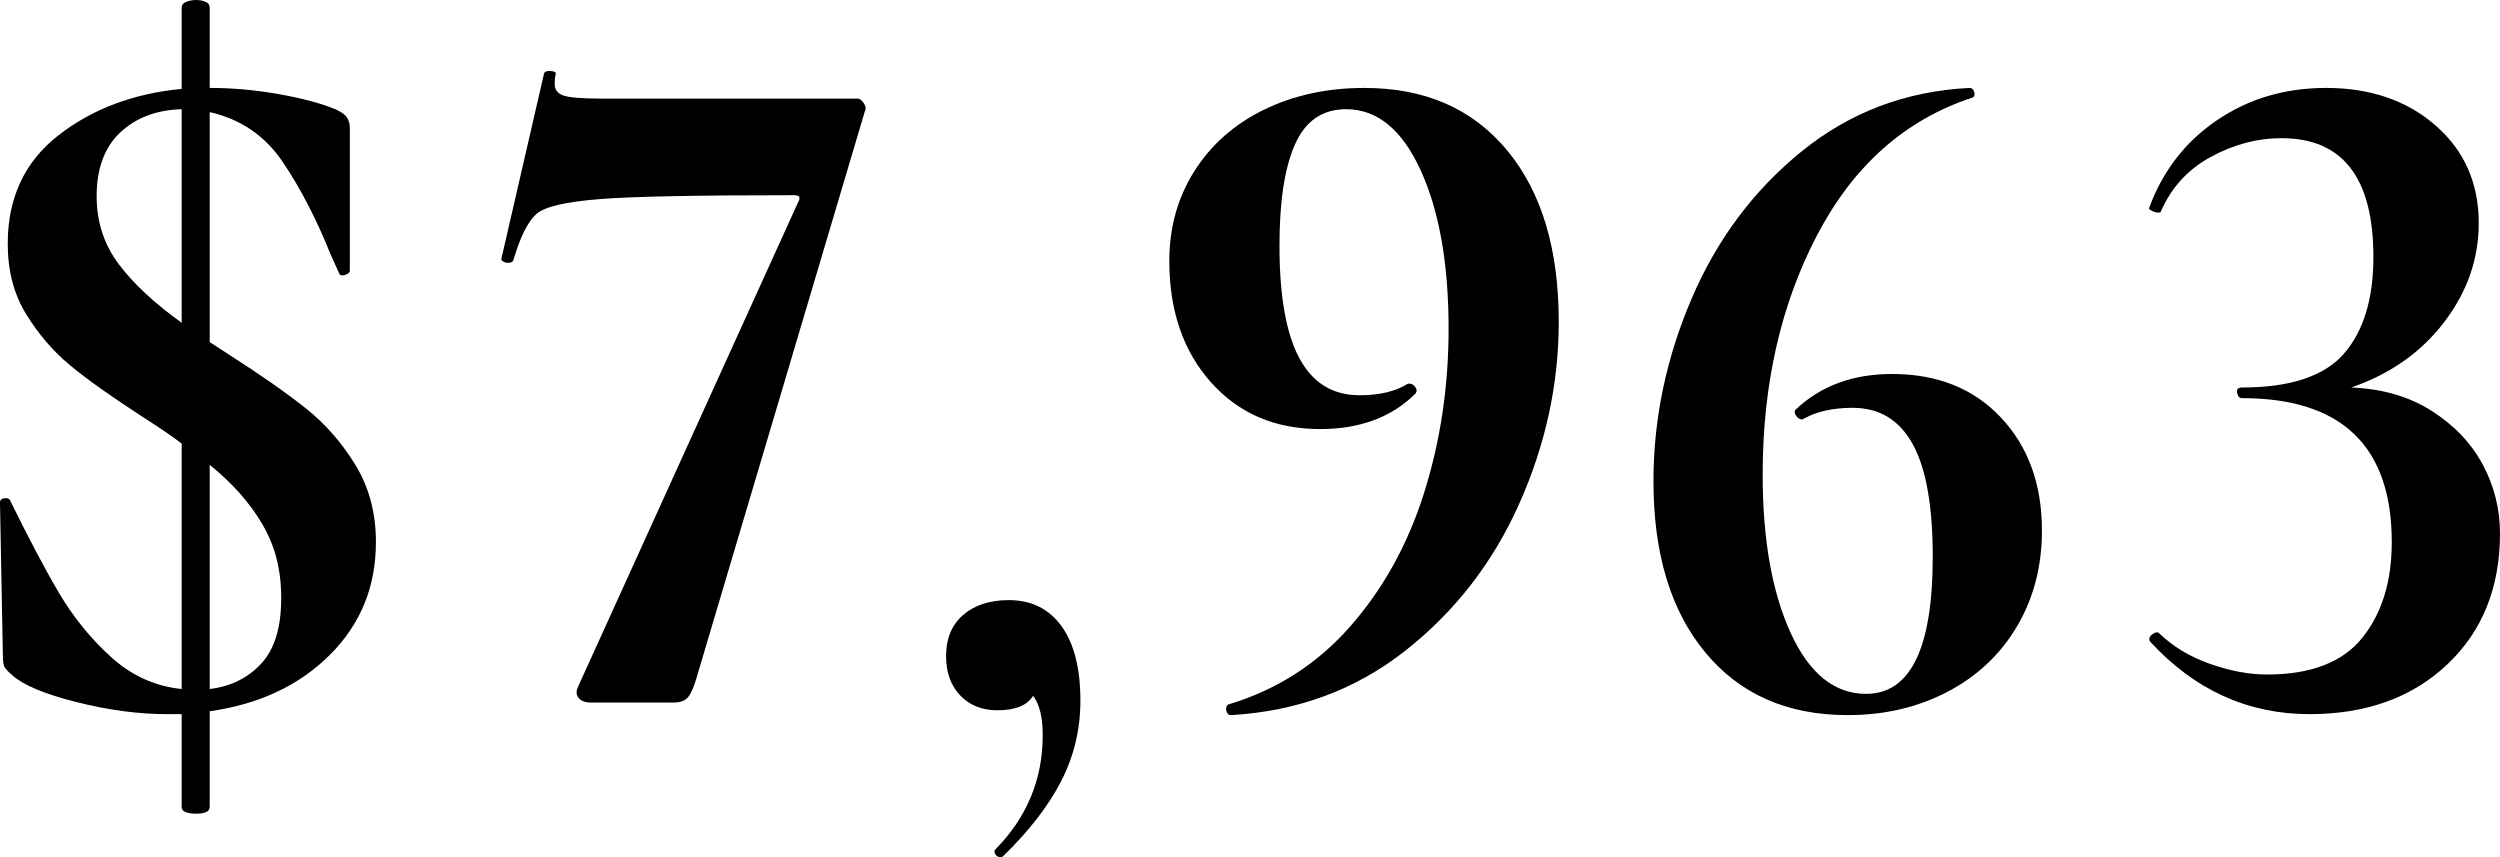 <?xml version="1.0" encoding="UTF-8"?>
<svg id="Layer_1" xmlns="http://www.w3.org/2000/svg" viewBox="0 0 103.48 35.48">
  <path d="M13.66,27.1c-1.27,1.27-2.93,2.05-4.98,2.34v3.96c0,.19-.19.28-.56.28-.4,0-.6-.09-.6-.28v-3.84h-.6c-1.2,0-2.45-.17-3.76-.5-1.31-.33-2.19-.7-2.64-1.1-.13-.11-.23-.21-.3-.3-.07-.09-.1-.25-.1-.46l-.12-6.36v-.04c0-.11.07-.17.2-.18.13-.01.21.03.24.14.75,1.52,1.41,2.78,2,3.78.59,1,1.31,1.89,2.16,2.66s1.83,1.21,2.92,1.32v-10.16c-.35-.27-.89-.64-1.64-1.12-1.28-.83-2.27-1.53-2.98-2.12-.71-.59-1.31-1.29-1.82-2.12-.51-.83-.76-1.8-.76-2.92,0-1.89.7-3.39,2.1-4.48,1.4-1.09,3.1-1.73,5.1-1.92V.32c0-.11.06-.19.18-.24.12-.05.26-.08.42-.08s.29.03.4.08c.11.05.16.13.16.24v3.32h.04c.93,0,1.88.09,2.84.26.96.17,1.73.38,2.32.62.24.11.4.22.48.34s.12.27.12.46v5.88c0,.08-.07.14-.2.18-.13.04-.21.02-.24-.06l-.36-.8c-.59-1.47-1.25-2.74-1.98-3.82-.73-1.08-1.74-1.77-3.02-2.06v9.52l.8.52c1.33.85,2.4,1.6,3.2,2.24.8.64,1.48,1.42,2.04,2.34.56.92.84,1.98.84,3.18,0,1.84-.63,3.39-1.9,4.66ZM4.92,10.94c.61.81,1.48,1.62,2.6,2.42V4.52c-1.04.03-1.89.35-2.54.96-.65.61-.98,1.49-.98,2.64,0,1.07.31,2.01.92,2.82ZM10.82,27.46c.55-.6.82-1.5.82-2.7s-.26-2.17-.78-3.06c-.52-.89-1.25-1.71-2.18-2.46v9.28c.88-.11,1.59-.46,2.14-1.06Z"/>
  <path d="M28.46,28.88c-.12.13-.31.2-.58.2h-3.44c-.21,0-.37-.06-.48-.18s-.12-.27-.04-.46l9.12-20.08c.11-.19.05-.28-.16-.28-3.95,0-6.63.05-8.04.16s-2.29.31-2.64.62c-.35.31-.67.95-.96,1.94-.05.05-.12.08-.2.08s-.15-.02-.22-.06c-.07-.04-.09-.09-.06-.14l1.76-7.64c.03-.08.12-.11.28-.1s.23.06.2.14c-.03.11-.04.24-.04.4,0,.24.13.4.38.48.25.08.77.12,1.54.12h10.6c.11,0,.2.07.28.2s.09.24.04.32l-7,23.56c-.11.35-.22.59-.34.72Z"/>
  <path d="M43.94,25.92c.52.72.78,1.75.78,3.08,0,1.2-.27,2.31-.8,3.34-.53,1.03-1.33,2.06-2.4,3.1-.03.03-.07.04-.12.04-.08,0-.15-.04-.2-.12-.05-.08-.05-.15,0-.2,1.31-1.33,1.96-2.91,1.96-4.72,0-.75-.13-1.29-.4-1.64-.24.4-.73.6-1.48.6-.64,0-1.15-.21-1.54-.62s-.58-.95-.58-1.62c0-.72.23-1.29.7-1.7.47-.41,1.1-.62,1.9-.62.93,0,1.66.36,2.18,1.08Z"/>
  <path d="M50.12,15.82c-1.15-1.29-1.72-2.97-1.72-5.02,0-1.39.35-2.63,1.04-3.72.69-1.09,1.65-1.94,2.88-2.54s2.61-.9,4.16-.9c2.51,0,4.47.86,5.9,2.58,1.43,1.72,2.14,4.09,2.14,7.1,0,2.59-.55,5.1-1.64,7.54-1.09,2.44-2.67,4.47-4.72,6.08s-4.45,2.5-7.2,2.66c-.11,0-.17-.06-.2-.18-.03-.12,0-.21.08-.26,1.97-.59,3.65-1.65,5.02-3.2,1.37-1.55,2.4-3.39,3.08-5.54.68-2.15,1.02-4.42,1.02-6.82,0-2.69-.39-4.88-1.16-6.56-.77-1.68-1.8-2.52-3.08-2.52-.99,0-1.69.49-2.12,1.46-.43.97-.64,2.37-.64,4.18,0,2.08.27,3.63.82,4.66s1.38,1.54,2.5,1.54c.83,0,1.49-.16,2-.48h.08c.08,0,.15.05.22.14.07.09.07.18.02.26-.99.99-2.31,1.48-3.96,1.48-1.87,0-3.37-.65-4.52-1.94Z"/>
  <path d="M82.82,17.28c1.13,1.2,1.7,2.76,1.7,4.68,0,1.49-.35,2.82-1.04,3.98-.69,1.16-1.65,2.06-2.88,2.7-1.23.64-2.6.96-4.12.96-2.51,0-4.47-.87-5.9-2.6s-2.14-4.09-2.14-7.08c0-2.59.53-5.11,1.58-7.56,1.05-2.45,2.57-4.49,4.56-6.1,1.99-1.61,4.3-2.49,6.94-2.62.11,0,.17.06.2.18.03.12,0,.19-.08.22-2.77.91-4.91,2.8-6.42,5.68-1.51,2.88-2.26,6.19-2.26,9.92,0,2.69.39,4.88,1.16,6.56s1.81,2.52,3.12,2.52c1.84,0,2.76-1.89,2.76-5.68,0-2.08-.27-3.63-.82-4.64-.55-1.01-1.38-1.52-2.5-1.52-.8,0-1.47.15-2,.44l-.08.04c-.11,0-.19-.05-.26-.16s-.07-.19-.02-.24c1.04-.99,2.37-1.48,4-1.48,1.87,0,3.37.6,4.5,1.8Z"/>
  <path d="M100.64,17c.93.59,1.64,1.33,2.12,2.22.48.89.72,1.85.72,2.86,0,2.24-.73,4.05-2.18,5.42-1.45,1.37-3.35,2.06-5.7,2.06-2.56,0-4.76-1-6.6-3l-.04-.08c0-.11.06-.19.18-.26.12-.07.21-.06.26.02.56.53,1.25.95,2.08,1.24.83.29,1.61.44,2.36.44,1.81,0,3.13-.51,3.94-1.52.81-1.01,1.22-2.33,1.22-3.96,0-3.97-2.07-5.96-6.2-5.96-.11,0-.17-.07-.2-.22-.03-.15.04-.22.2-.22,2,0,3.41-.47,4.22-1.4.81-.93,1.22-2.27,1.22-4,0-3.28-1.27-4.92-3.8-4.92-1.01,0-1.99.26-2.94.78-.95.52-1.63,1.27-2.06,2.26,0,.03-.04.04-.12.04s-.17-.03-.26-.08c-.09-.05-.13-.09-.1-.12.56-1.52,1.49-2.73,2.8-3.62s2.81-1.34,4.52-1.34c1.84,0,3.35.52,4.54,1.56,1.19,1.04,1.78,2.39,1.78,4.04,0,1.47-.47,2.83-1.42,4.08-.95,1.25-2.23,2.16-3.86,2.72,1.28.05,2.39.37,3.32.96Z"/>
</svg>